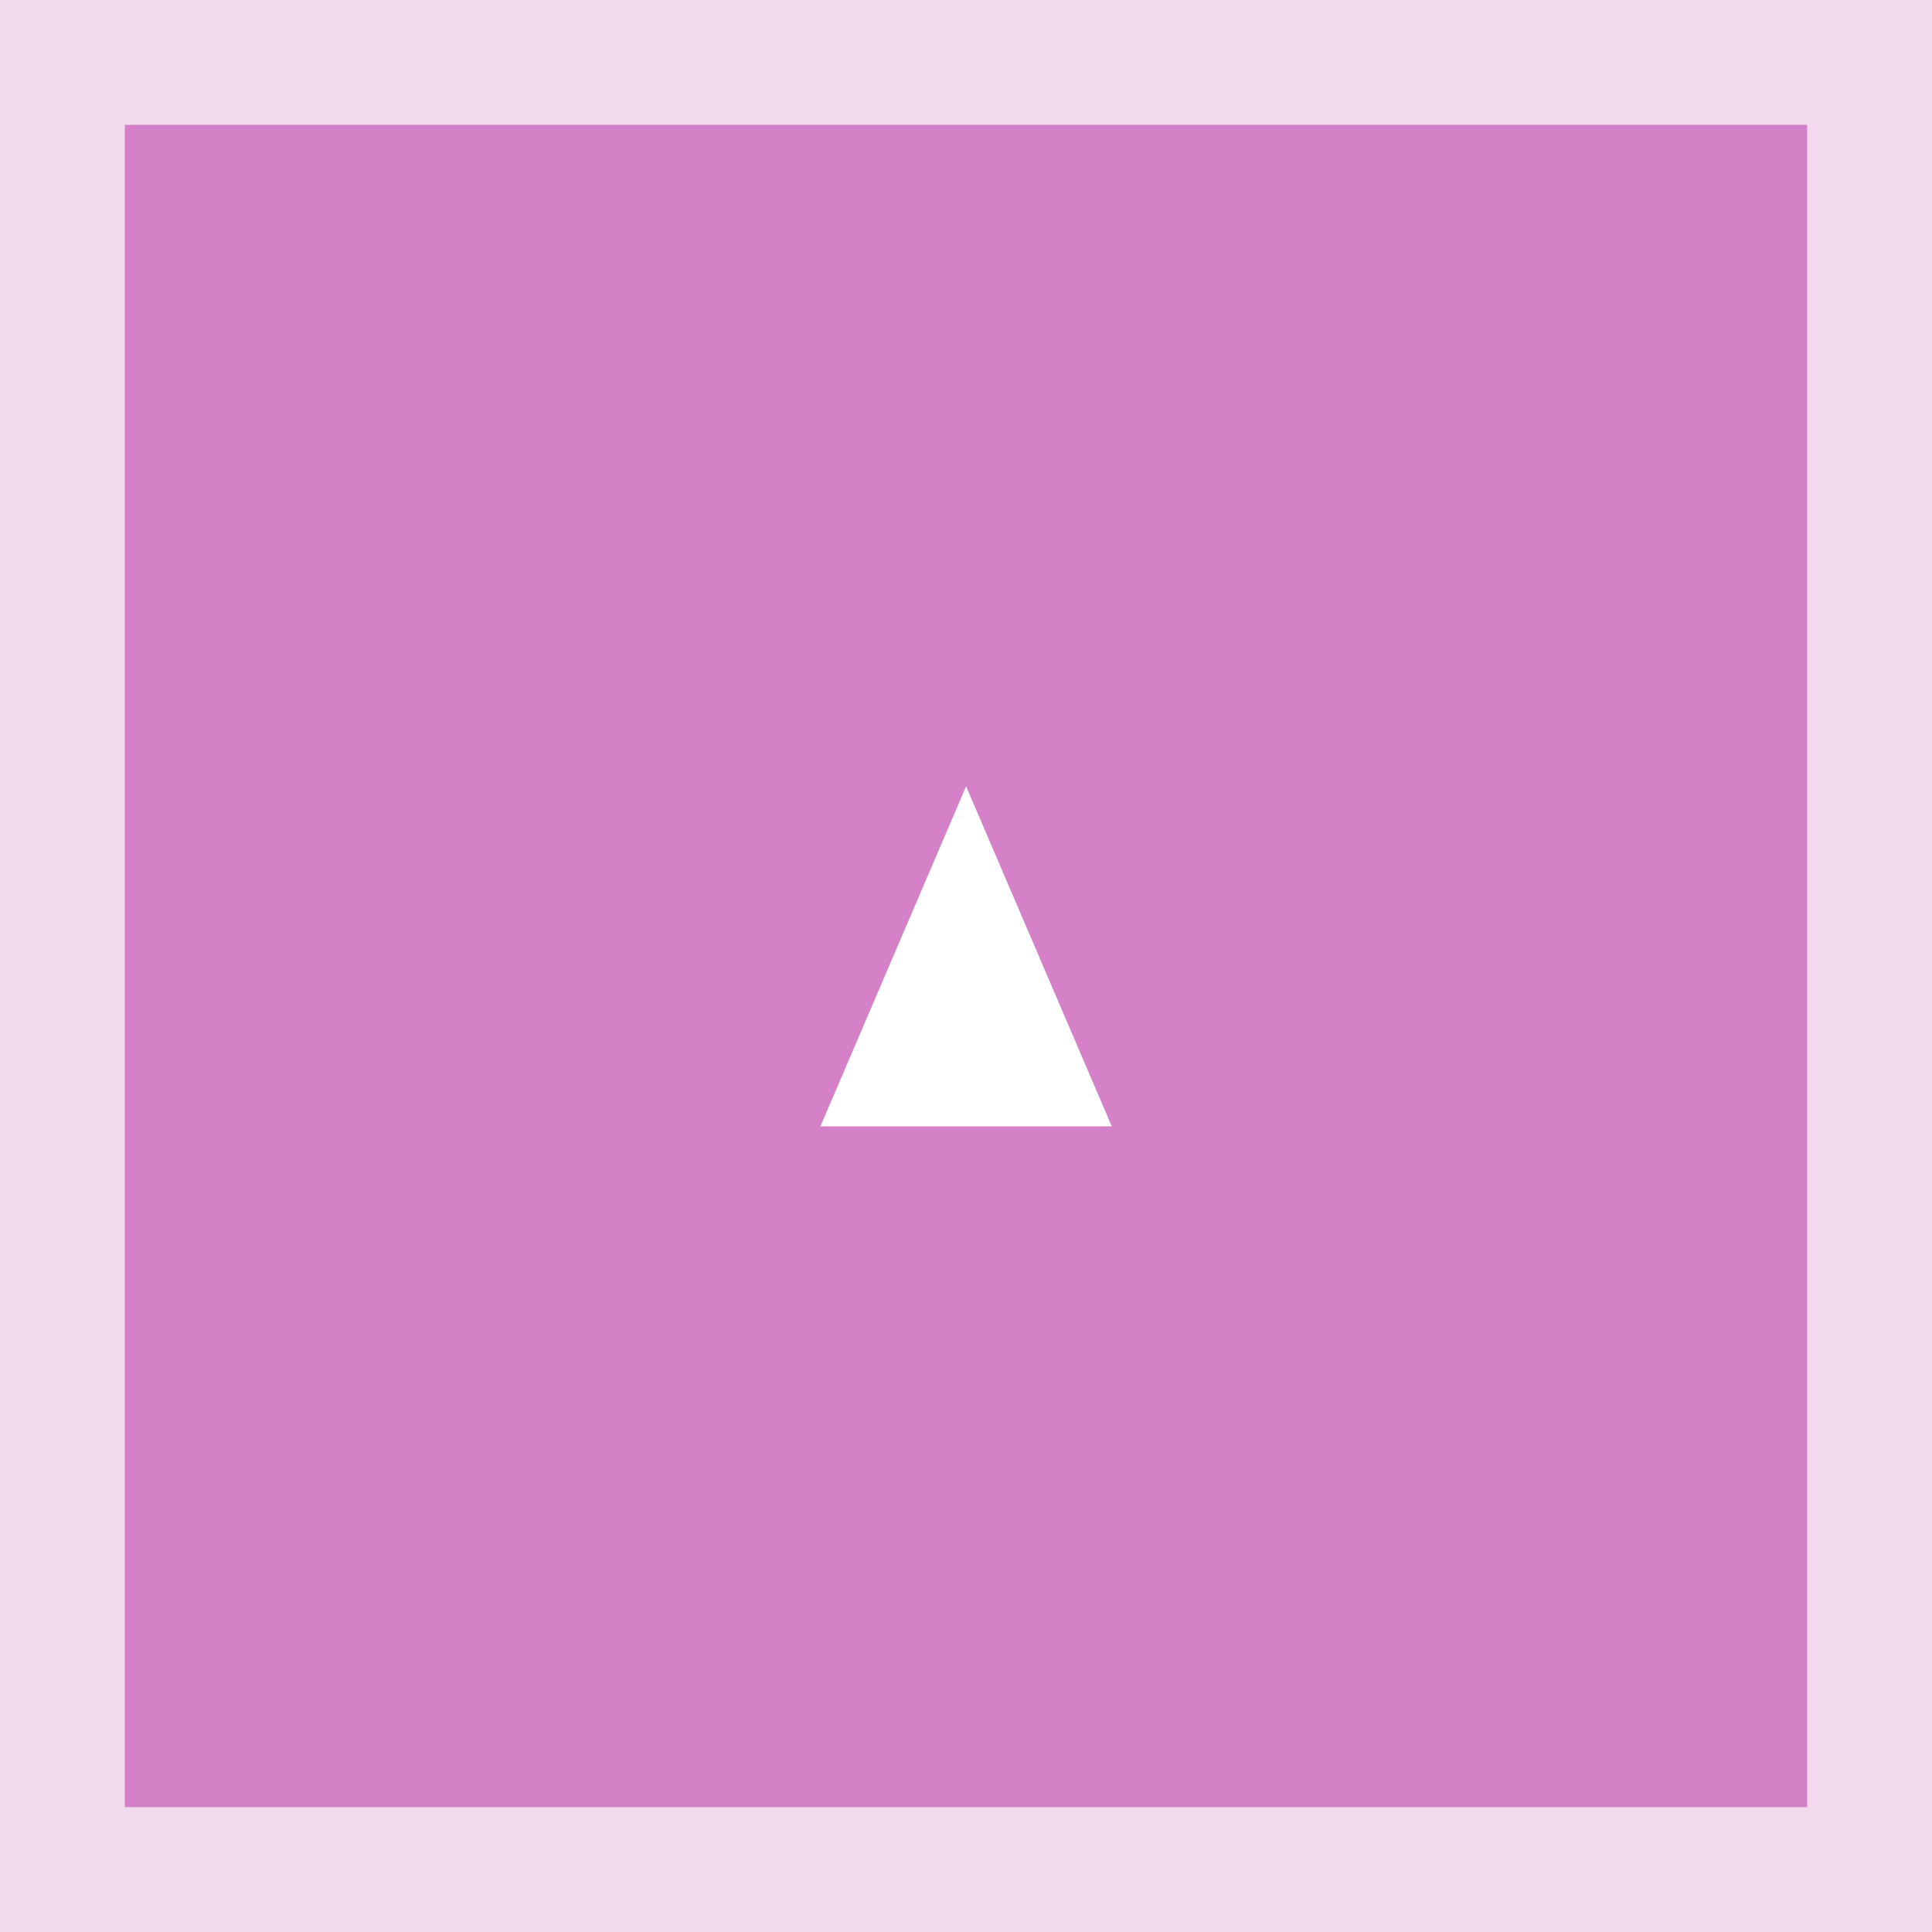 <svg xmlns="http://www.w3.org/2000/svg" viewBox="0 0 92.85 92.85"><rect x="0" y="0" width="92.85" height="92.85" fill="#333333" stroke="none"/><defs><style>.cls-1{fill:#d581c8;}.cls-2{fill:#f2d9ee;}.cls-3{fill:#fff;}</style></defs><title>pagetop_icon01</title><g id="レイヤー_2" data-name="レイヤー 2"><g id="footer"><rect class="cls-1" x="3" y="3" width="86.85" height="86.85"/><path class="cls-2" d="M86.85,6V86.85H6V6H86.85m6-6H0V92.85H92.85V0Z"/><polygon class="cls-3" points="53.43 54.13 39.43 54.13 46.43 37.79 53.43 54.13"/></g></g></svg>